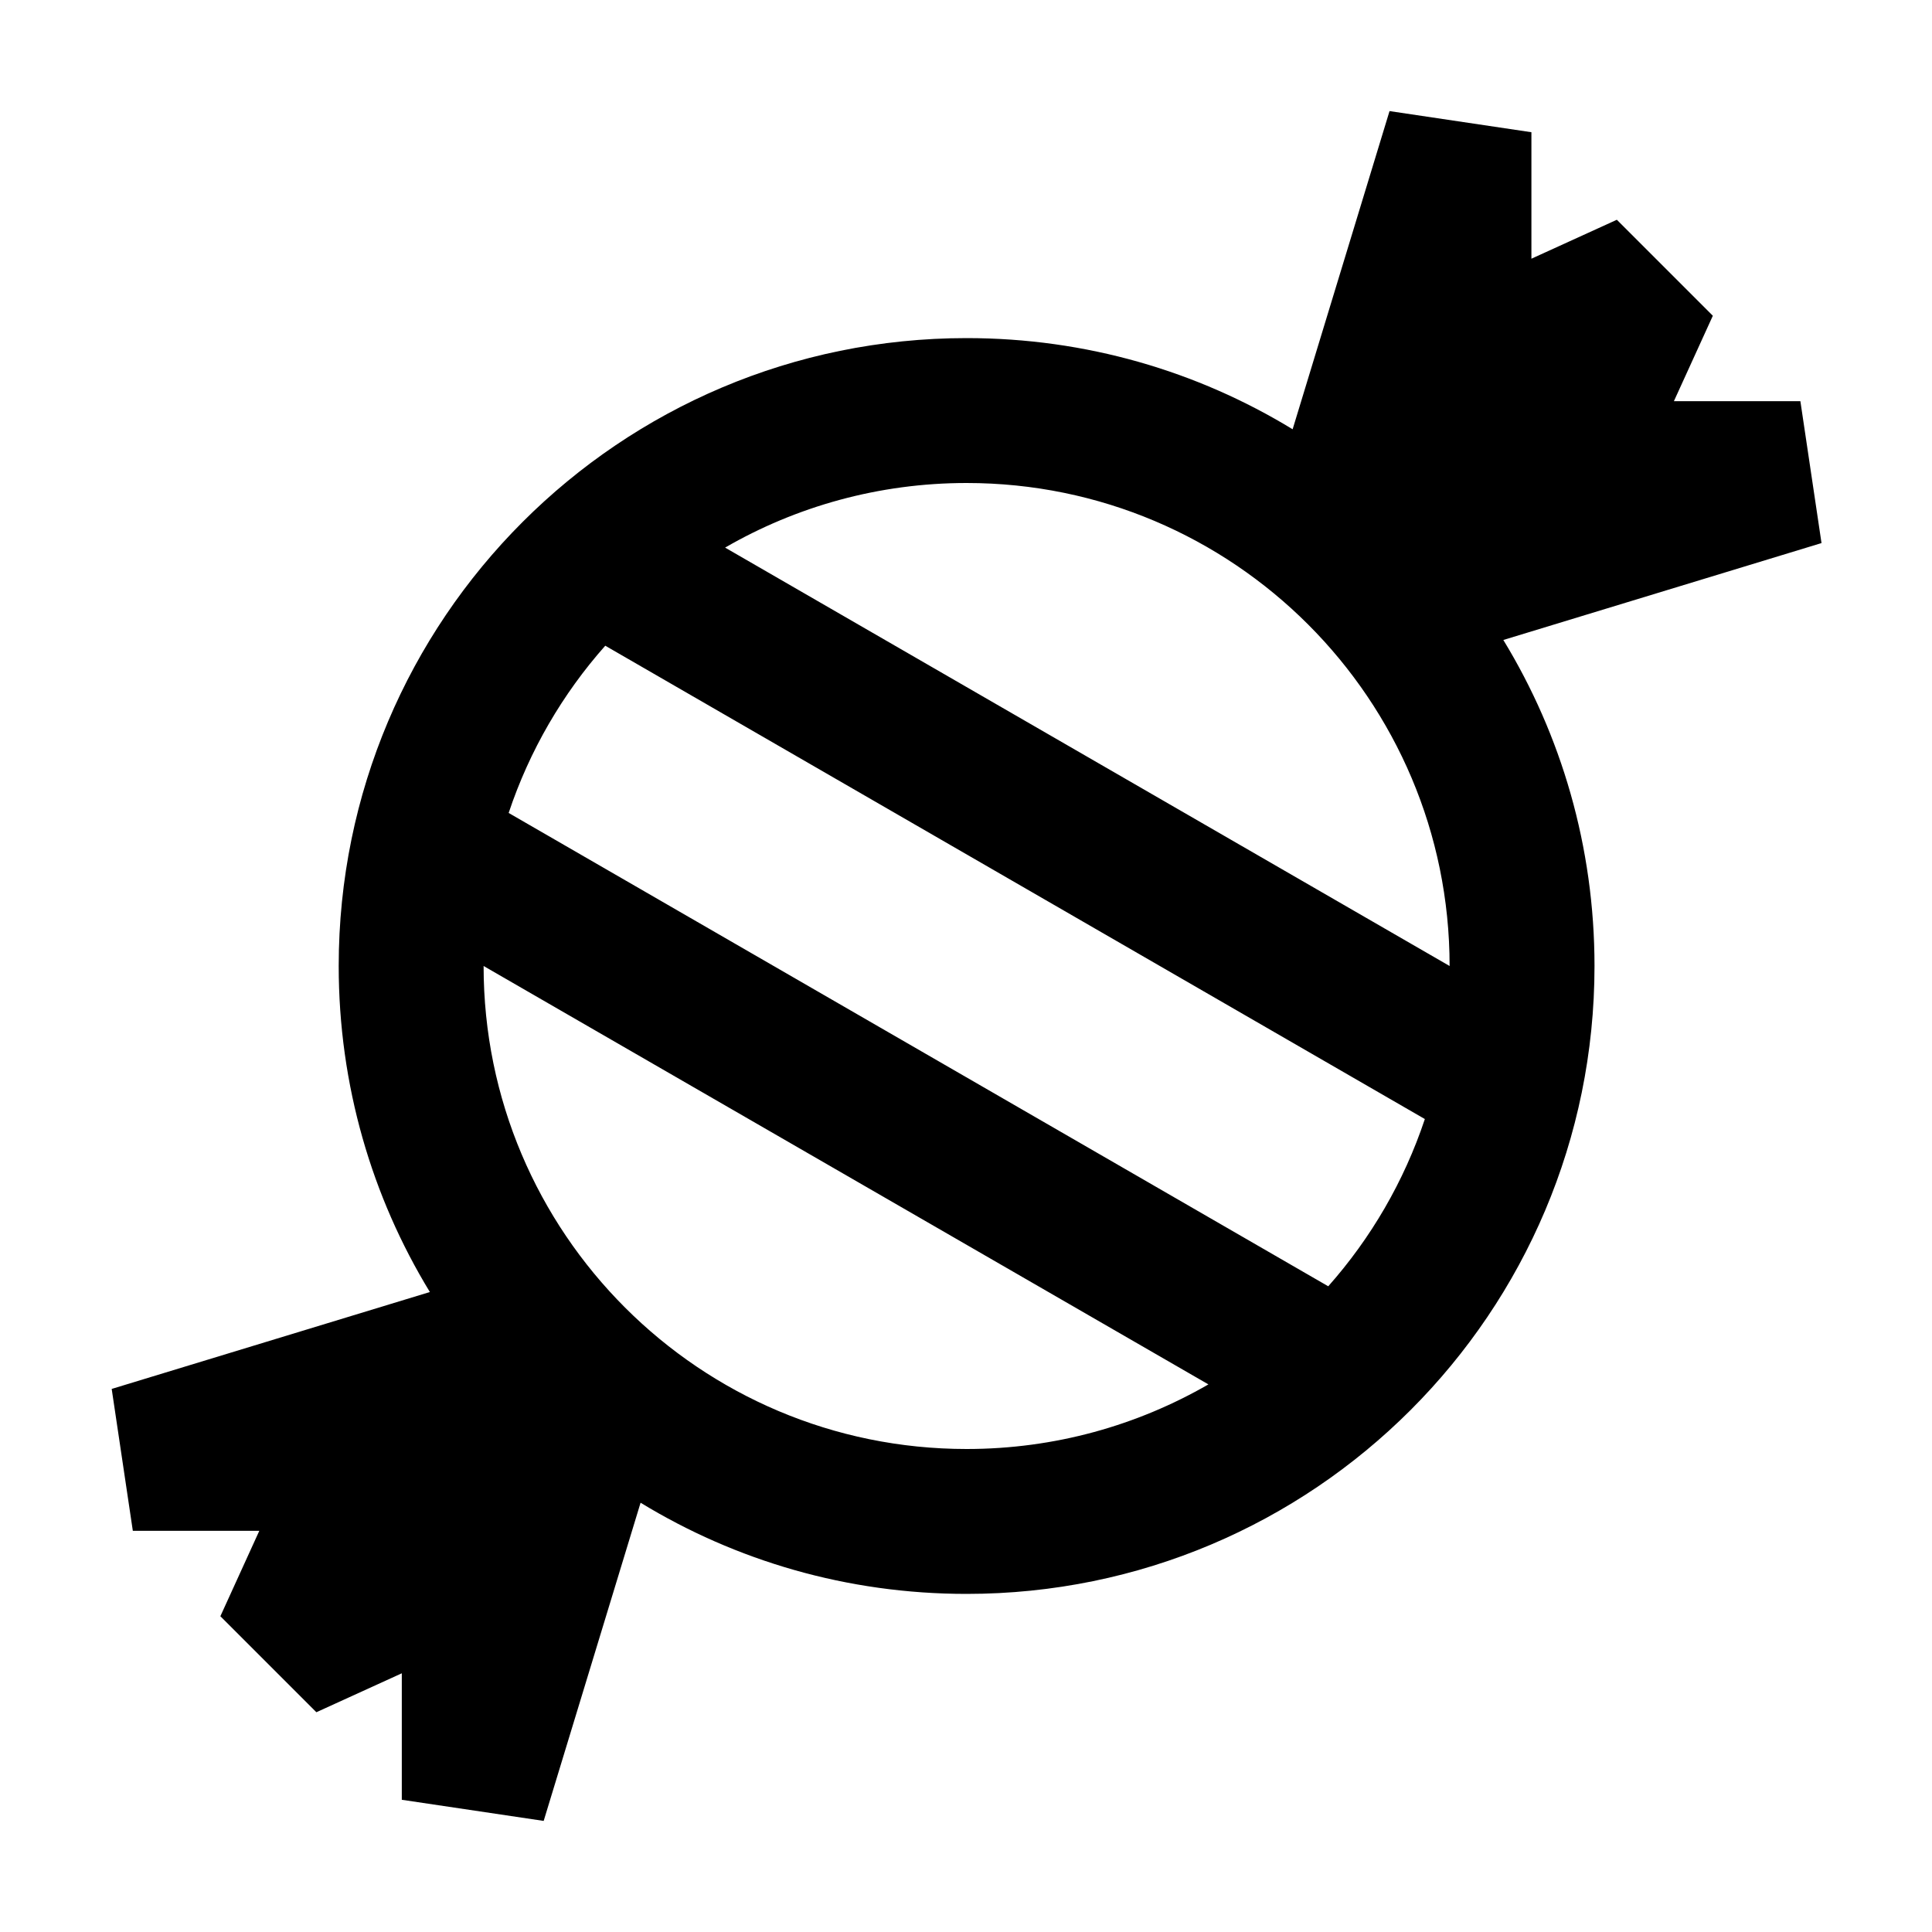 <svg xmlns="http://www.w3.org/2000/svg" viewBox="0 0 640 640"><!--! Font Awesome Pro 7.1.0 by @fontawesome - https://fontawesome.com License - https://fontawesome.com/license (Commercial License) Copyright 2025 Fonticons, Inc. --><path fill="currentColor" d="M400.3 458.6L160.2 320L160.2 320C160.2 408.4 231.8 480 320.2 480C349.4 480 376.7 472.2 400.3 458.6zM440 426.1C454.1 410.2 465.1 391.4 472 370.7L200.5 213.9C186.4 229.8 175.4 248.6 168.5 269.3L440 426.1zM240.2 181.4L480.2 320C480.2 231.7 408.6 160 320.2 160C291.1 160 263.7 167.8 240.2 181.4zM528.2 320C528.2 434.9 435.1 528 320.2 528C280.6 528 243.7 517 212.2 497.8L180.1 603.2L133.1 596.2L133.1 554.3L104.8 567.2L73 535.4L85.9 507.1L44 507.1L37 460.1L142.4 428C123.2 396.5 112.2 359.5 112.2 320C112.2 205.1 205.3 112 320.2 112C359.8 112 396.7 123 428.2 142.2L460.3 36.8L507.3 43.8L507.3 85.7L535.6 72.8L567.4 104.6L554.5 132.9L596.4 132.9L603.4 179.9L498 212C517.2 243.5 528.2 280.5 528.2 320z"/></svg>